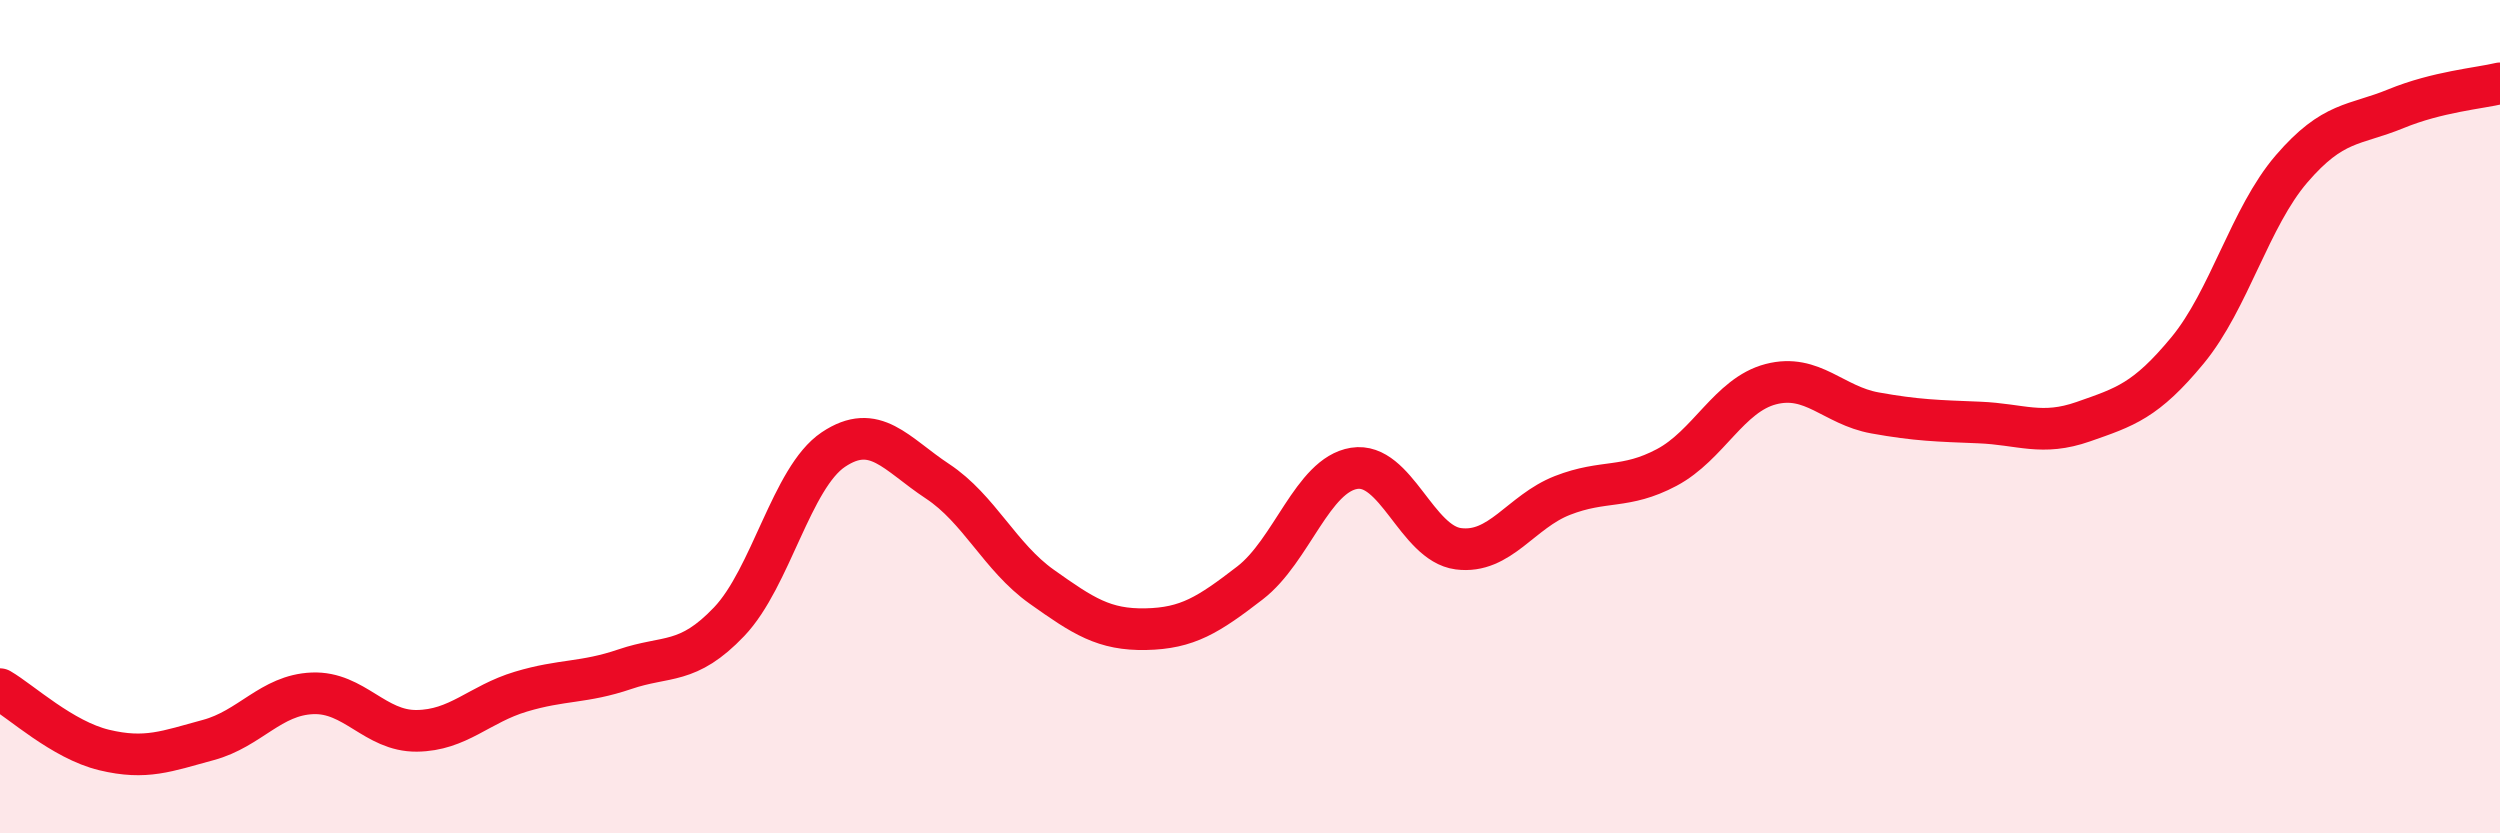 
    <svg width="60" height="20" viewBox="0 0 60 20" xmlns="http://www.w3.org/2000/svg">
      <path
        d="M 0,16.54 C 0.5,16.83 1.5,17.76 2.5,18 C 3.5,18.24 4,18.03 5,17.76 C 6,17.49 6.5,16.68 7.5,16.64 C 8.5,16.6 9,17.55 10,17.54 C 11,17.53 11.5,16.9 12.5,16.6 C 13.5,16.3 14,16.4 15,16.06 C 16,15.72 16.5,15.97 17.5,14.92 C 18.5,13.87 19,11.46 20,10.79 C 21,10.12 21.5,10.89 22.5,11.55 C 23.5,12.21 24,13.37 25,14.08 C 26,14.79 26.5,15.12 27.5,15.1 C 28.5,15.08 29,14.76 30,13.99 C 31,13.22 31.5,11.4 32.5,11.24 C 33.5,11.08 34,13.04 35,13.17 C 36,13.3 36.5,12.28 37.5,11.89 C 38.5,11.5 39,11.75 40,11.22 C 41,10.69 41.5,9.48 42.5,9.22 C 43.5,8.96 44,9.73 45,9.91 C 46,10.09 46.5,10.1 47.5,10.14 C 48.5,10.18 49,10.47 50,10.12 C 51,9.77 51.5,9.62 52.5,8.41 C 53.5,7.2 54,5.21 55,4.05 C 56,2.89 56.5,3.02 57.5,2.61 C 58.5,2.2 59.5,2.12 60,2L60 20L0 20Z"
        fill="#EB0A25"
        opacity="0.1"
        stroke-linecap="round"
        stroke-linejoin="round"
      />
      <path
        d="M 0,16.54 C 0.5,16.83 1.5,17.76 2.5,18 C 3.5,18.24 4,18.03 5,17.76 C 6,17.49 6.5,16.68 7.5,16.64 C 8.5,16.6 9,17.55 10,17.54 C 11,17.53 11.5,16.9 12.5,16.6 C 13.5,16.3 14,16.4 15,16.06 C 16,15.72 16.5,15.97 17.5,14.92 C 18.5,13.87 19,11.46 20,10.79 C 21,10.12 21.5,10.89 22.5,11.55 C 23.5,12.21 24,13.37 25,14.08 C 26,14.79 26.5,15.12 27.5,15.1 C 28.5,15.08 29,14.76 30,13.99 C 31,13.22 31.5,11.4 32.5,11.24 C 33.5,11.08 34,13.04 35,13.17 C 36,13.3 36.5,12.28 37.5,11.89 C 38.5,11.5 39,11.75 40,11.22 C 41,10.69 41.5,9.48 42.5,9.22 C 43.5,8.96 44,9.73 45,9.91 C 46,10.09 46.5,10.1 47.5,10.14 C 48.5,10.18 49,10.47 50,10.12 C 51,9.77 51.5,9.62 52.5,8.41 C 53.5,7.2 54,5.21 55,4.05 C 56,2.89 56.5,3.02 57.5,2.61 C 58.5,2.2 59.5,2.12 60,2"
        stroke="#EB0A25"
        stroke-width="1"
        fill="none"
        stroke-linecap="round"
        stroke-linejoin="round"
      />
    </svg>
  